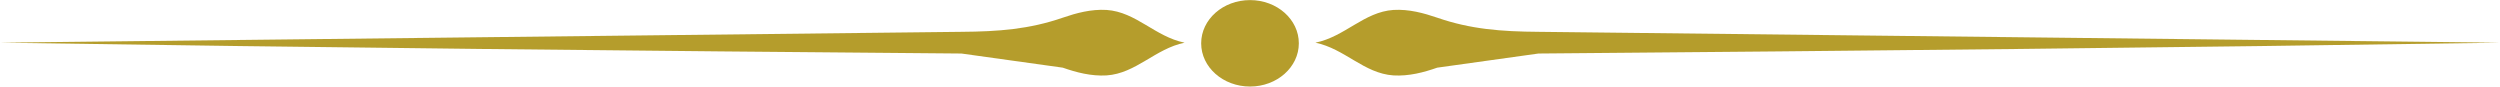 <?xml version="1.0" encoding="UTF-8"?><svg id="Layer_2" xmlns="http://www.w3.org/2000/svg" viewBox="0 0 274.17 9.49"><defs><style>.cls-1{fill:#b59d2c;fill-rule:evenodd;}</style></defs><g id="Layer_1-2"><path class="cls-1" d="M129.91,4.68c-3.23.67-5.32,3.37-8.55,3.59-1.7.1-3.32-.33-4.81-.85l-11.11-1.55c-35.15-.29-70.31-.65-105.45-1.19l105.45-1.19c4.07-.03,7.43-.28,11.11-1.55,1.49-.51,3.1-.95,4.81-.85,3.24.22,5.31,2.93,8.55,3.59h0Z"/><path class="cls-1" d="M144.26,4.68c3.23.67,5.32,3.37,8.55,3.59,1.71.1,3.32-.33,4.81-.85l11.1-1.55c35.15-.29,70.3-.65,105.45-1.19l-105.45-1.19c-4.07-.03-7.43-.28-11.1-1.55-1.5-.51-3.1-.95-4.81-.85-3.23.22-5.31,2.93-8.55,3.59h0Z"/><path class="cls-1" d="M137.09,9.49c-2.96,0-5.36-2.12-5.36-4.74,0-2.62,2.4-4.74,5.36-4.74s5.35,2.12,5.35,4.74c0,2.62-2.4,4.74-5.35,4.74h0Z"/></g></svg>